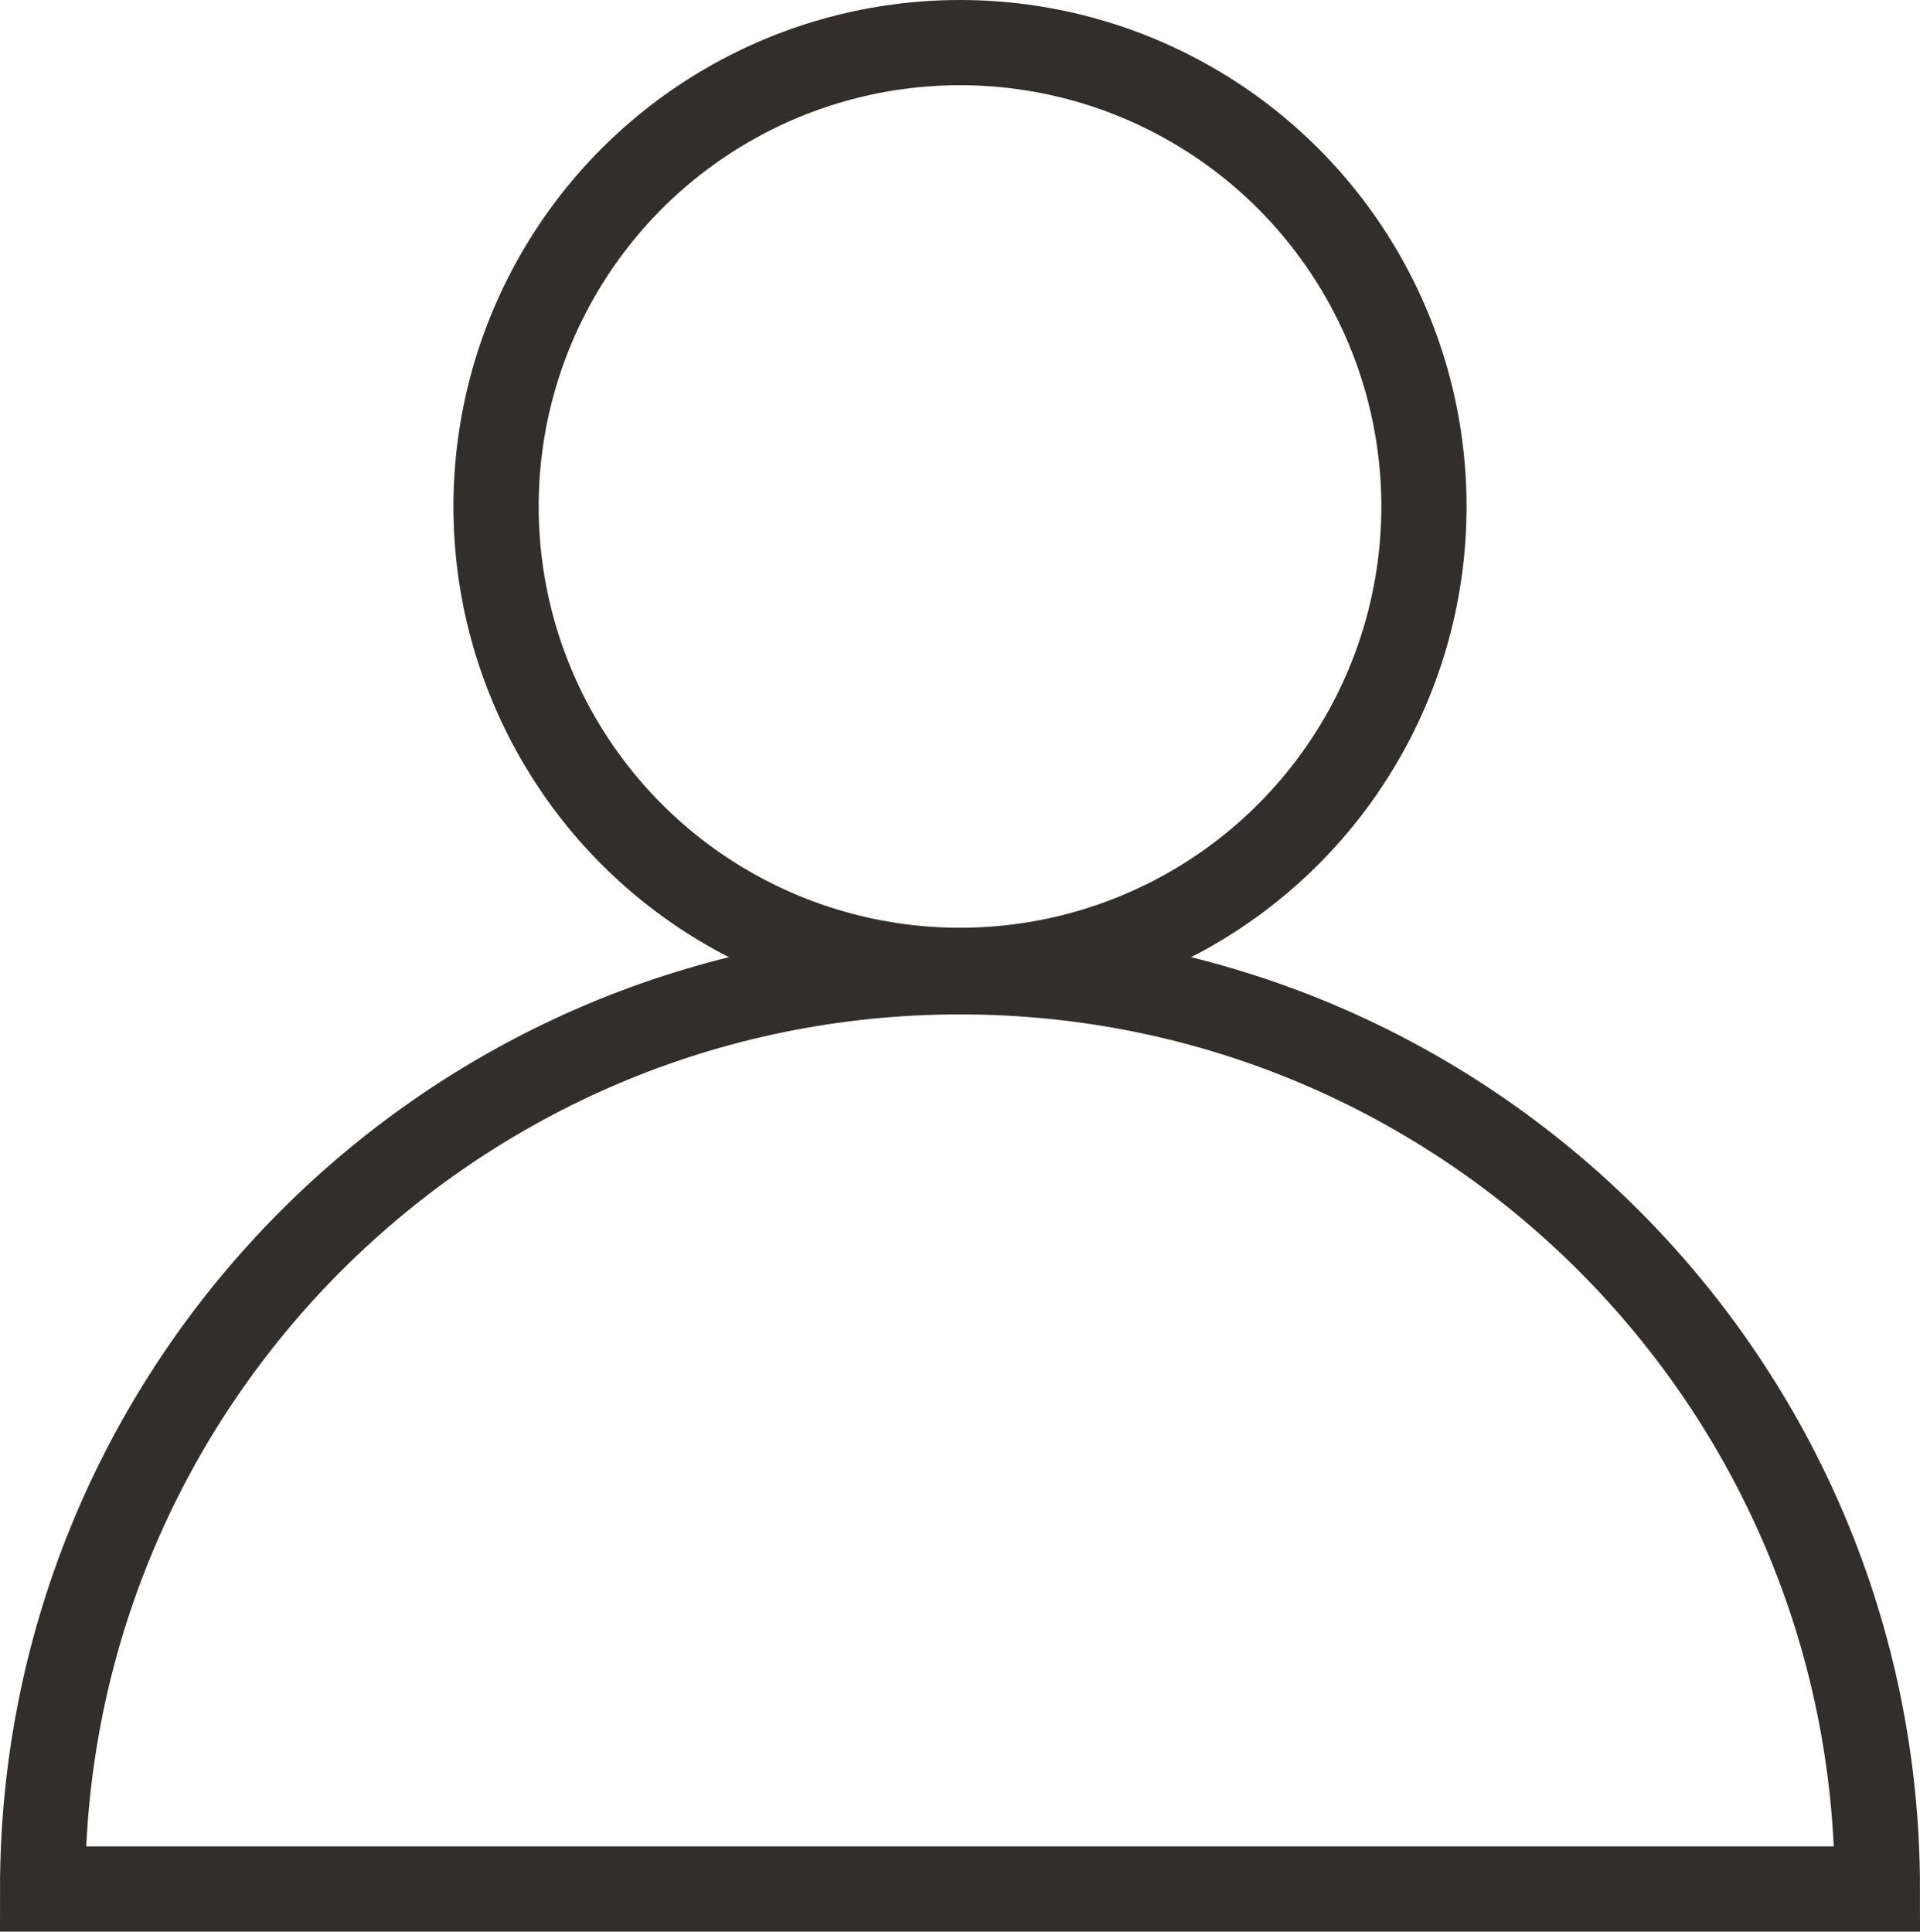 <?xml version="1.0" encoding="UTF-8"?><svg id="Layer_2" xmlns="http://www.w3.org/2000/svg" viewBox="0 0 67.58 68"><defs><style>.cls-1{fill:none;stroke:#322e2b;stroke-miterlimit:10;stroke-width:3px;}</style></defs><g id="Layer_1-2"><circle class="cls-1" cx="33.79" cy="17.83" r="16.33"/><path class="cls-1" d="m1.5,66.5c0-17.83,14.46-32.29,32.29-32.29s32.29,14.46,32.29,32.29H1.5Z"/></g></svg>